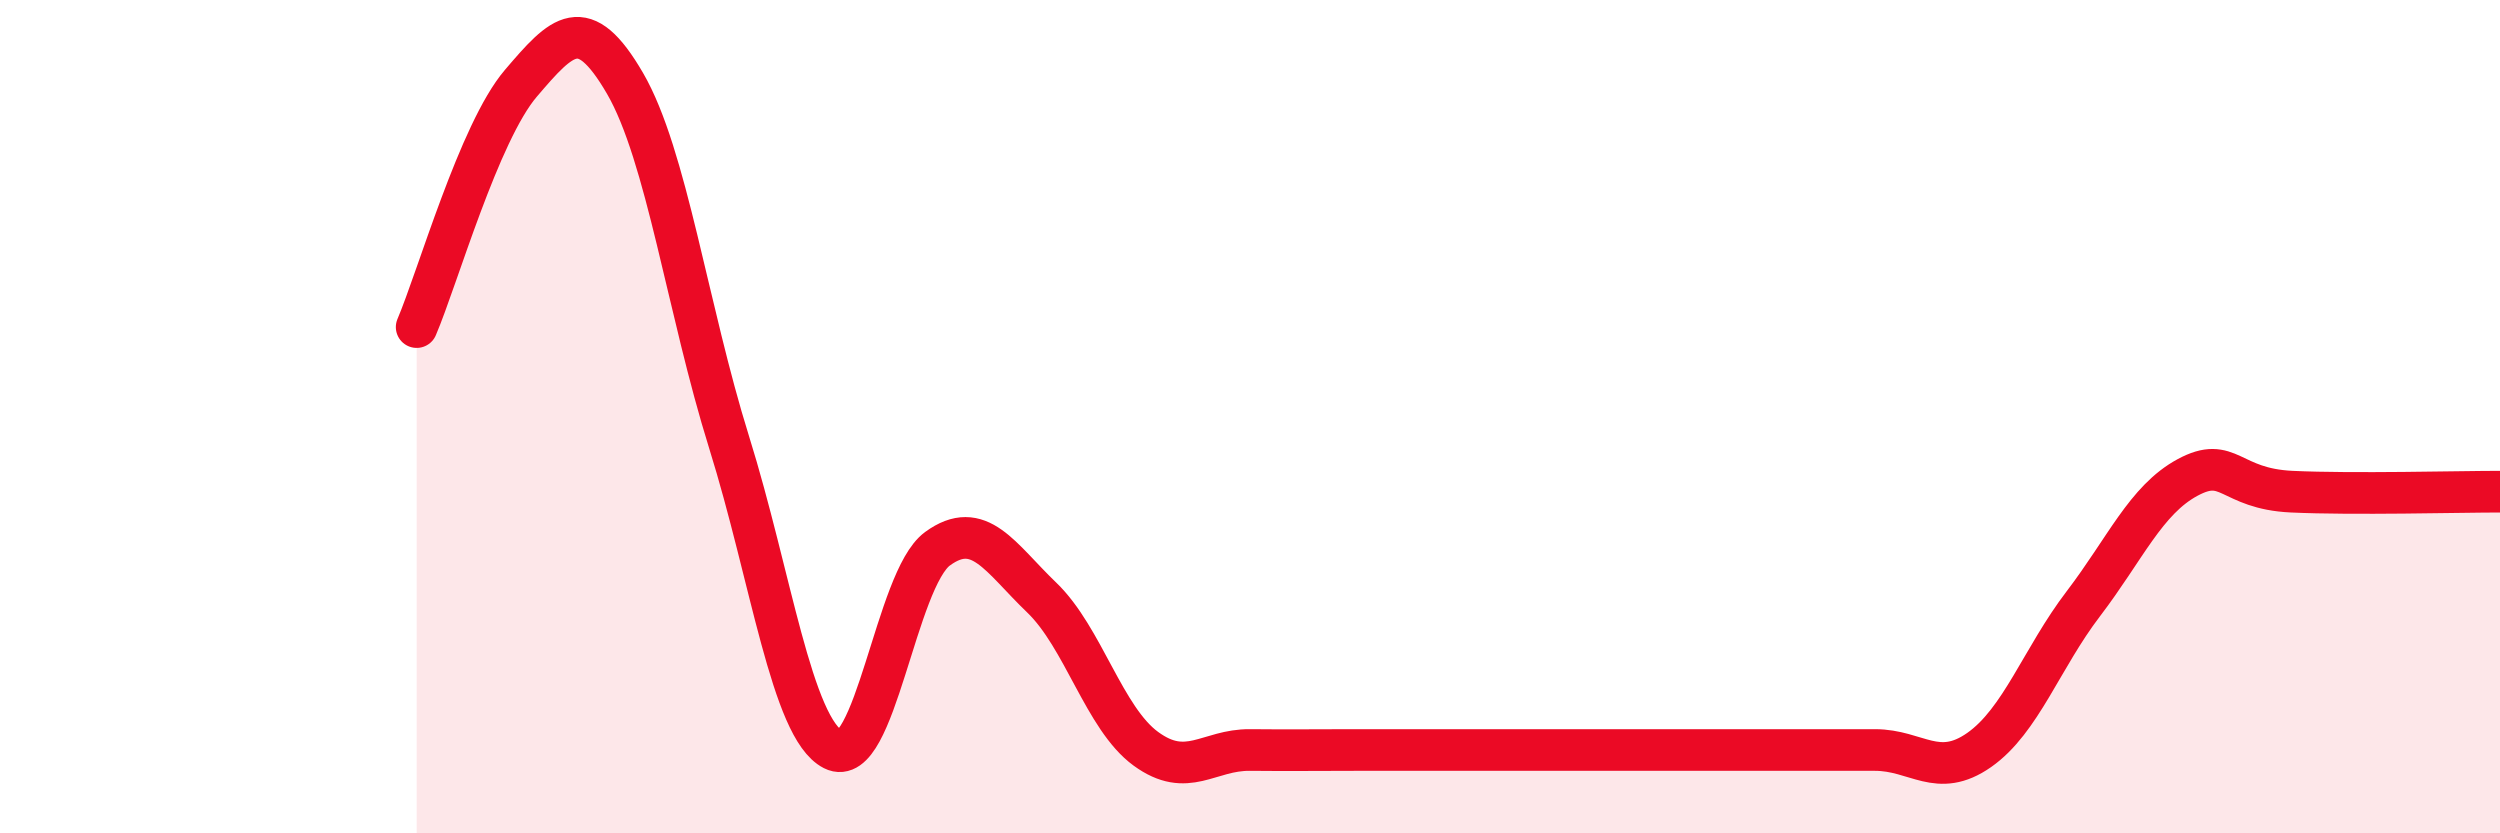 
    <svg width="60" height="20" viewBox="0 0 60 20" xmlns="http://www.w3.org/2000/svg">
      <path
        d="M 10,7.85 C 10.5,6.68 11.5,3.17 12.5,2 C 13.5,0.83 14,0.28 15,2 C 16,3.72 16.5,7.42 17.5,10.62 C 18.5,13.82 19,17.48 20,17.99 C 21,18.5 21.5,13.9 22.5,13.17 C 23.5,12.44 24,13.38 25,14.34 C 26,15.3 26.5,17.24 27.5,17.97 C 28.5,18.7 29,17.99 30,18 C 31,18.01 31.5,18 32.5,18 C 33.5,18 34,18 35,18 C 36,18 36.5,18 37.5,18 C 38.5,18 39,18 40,18 C 41,18 41.5,18 42.5,18 C 43.5,18 44,18 45,18 C 46,18 46.5,18.7 47.5,18 C 48.5,17.3 49,15.8 50,14.49 C 51,13.18 51.5,12 52.5,11.46 C 53.5,10.92 53.5,11.73 55,11.8 C 56.5,11.87 59,11.8 60,11.8L60 20L10 20Z"
        fill="#EB0A25"
        opacity="0.1"
        stroke-linecap="round"
        stroke-linejoin="round"
      />
      <path
        d="M 10,7.85 C 10.5,6.68 11.5,3.17 12.5,2 C 13.5,0.83 14,0.28 15,2 C 16,3.72 16.5,7.42 17.5,10.62 C 18.5,13.82 19,17.48 20,17.99 C 21,18.5 21.5,13.9 22.5,13.17 C 23.5,12.44 24,13.38 25,14.34 C 26,15.3 26.5,17.24 27.5,17.97 C 28.5,18.7 29,17.99 30,18 C 31,18.01 31.5,18 32.5,18 C 33.5,18 34,18 35,18 C 36,18 36.5,18 37.5,18 C 38.5,18 39,18 40,18 C 41,18 41.5,18 42.5,18 C 43.5,18 44,18 45,18 C 46,18 46.5,18.7 47.5,18 C 48.5,17.3 49,15.8 50,14.49 C 51,13.18 51.5,12 52.5,11.46 C 53.5,10.92 53.5,11.73 55,11.8 C 56.5,11.87 59,11.8 60,11.8"
        stroke="#EB0A25"
        stroke-width="1"
        fill="none"
        stroke-linecap="round"
        stroke-linejoin="round"
      />
    </svg>
  